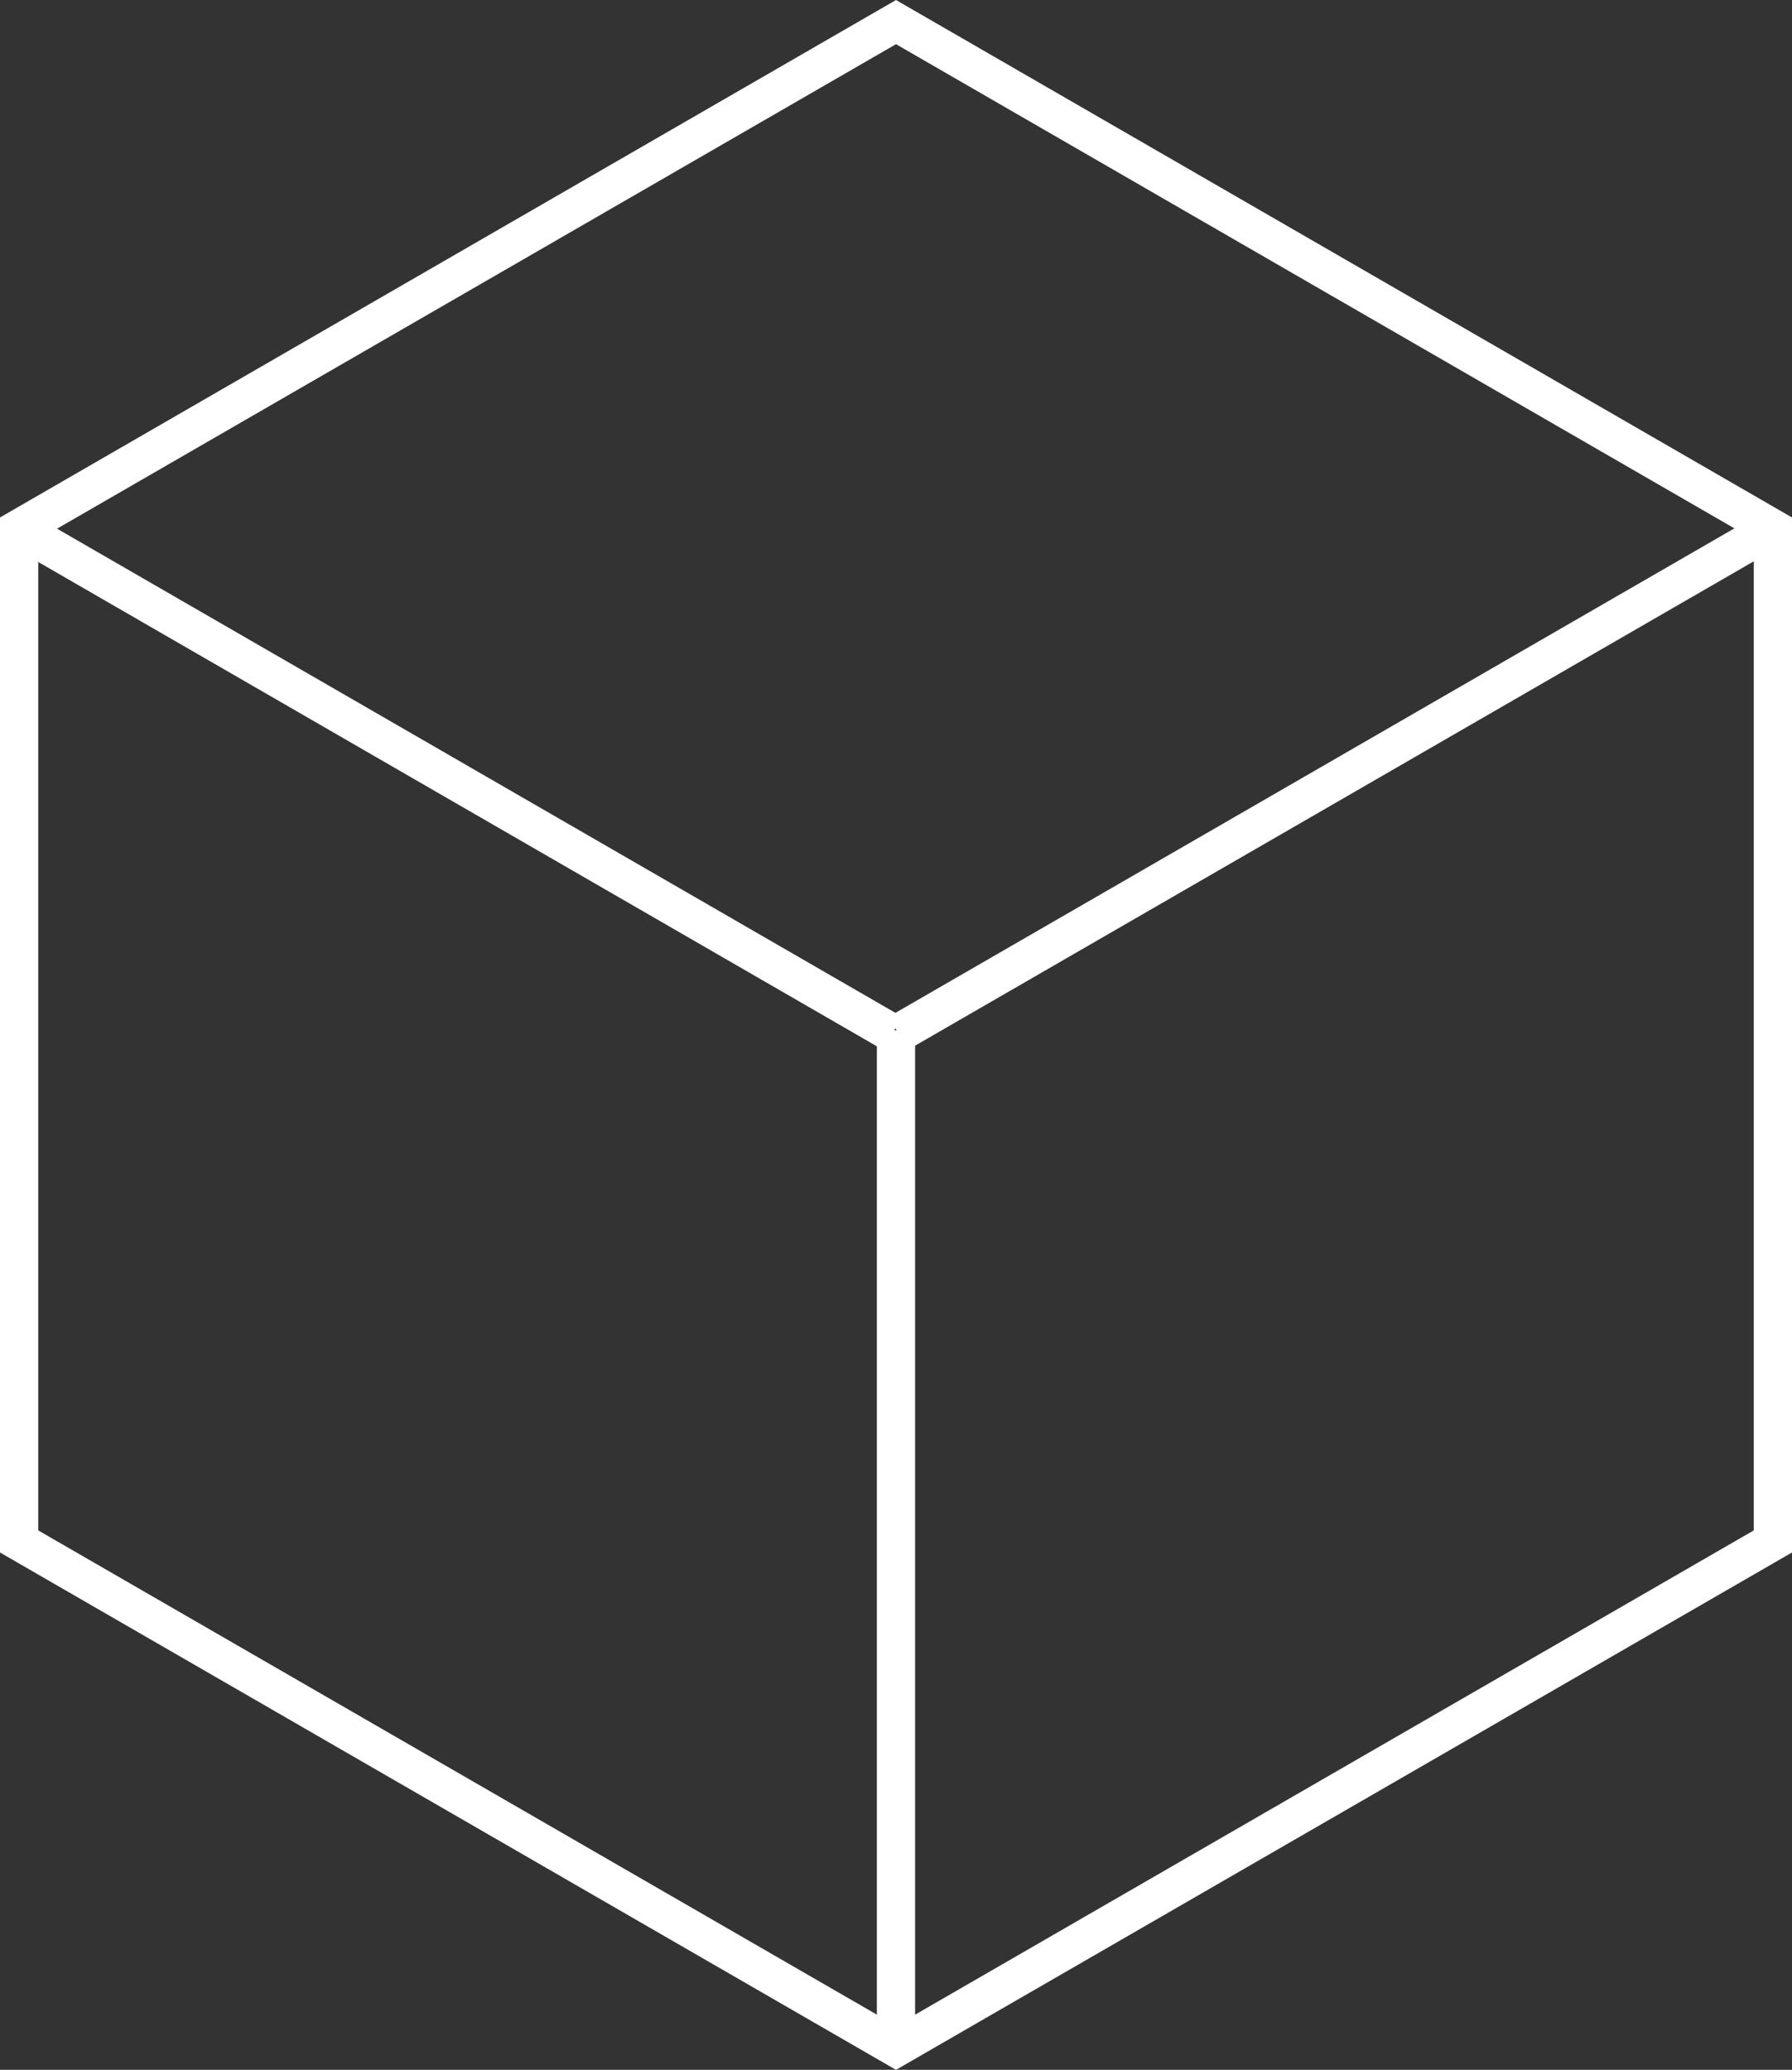 <svg xmlns="http://www.w3.org/2000/svg" width="70.316" height="81.194" viewBox="0 0 70.316 81.194">
  <rect x="0" y="0" width="70.316" height="81.194" fill="#333333" stroke="none"/>
  <g id="그룹_46646" data-name="그룹 46646" transform="translate(-804.864 -436.403)">
    <path id="패스_1" data-name="패스 1" d="M34.408,0,0,19.865V59.6L34.408,79.462,68.816,59.6V19.865Z" transform="translate(805.614 437.27)" fill="none" stroke="#fff" stroke-width="1.5"/>
    <g id="그룹_1" data-name="그룹 1" transform="translate(805.521 457.095)">
      <line id="선_4" data-name="선 4" y2="39.989" transform="translate(34.5 19.727)" fill="none" stroke="#fff" stroke-miterlimit="10" stroke-width="1.5"/>
      <line id="선_5" data-name="선 5" x1="34.367" y2="19.842" transform="translate(34.59 0)" fill="none" stroke="#fff" stroke-miterlimit="10" stroke-width="1.5"/>
      <line id="선_6" data-name="선 6" x2="34.367" y2="19.842" transform="translate(0 0)" fill="none" stroke="#fff" stroke-miterlimit="10" stroke-width="1.5"/>
    </g>
  </g>
</svg>
